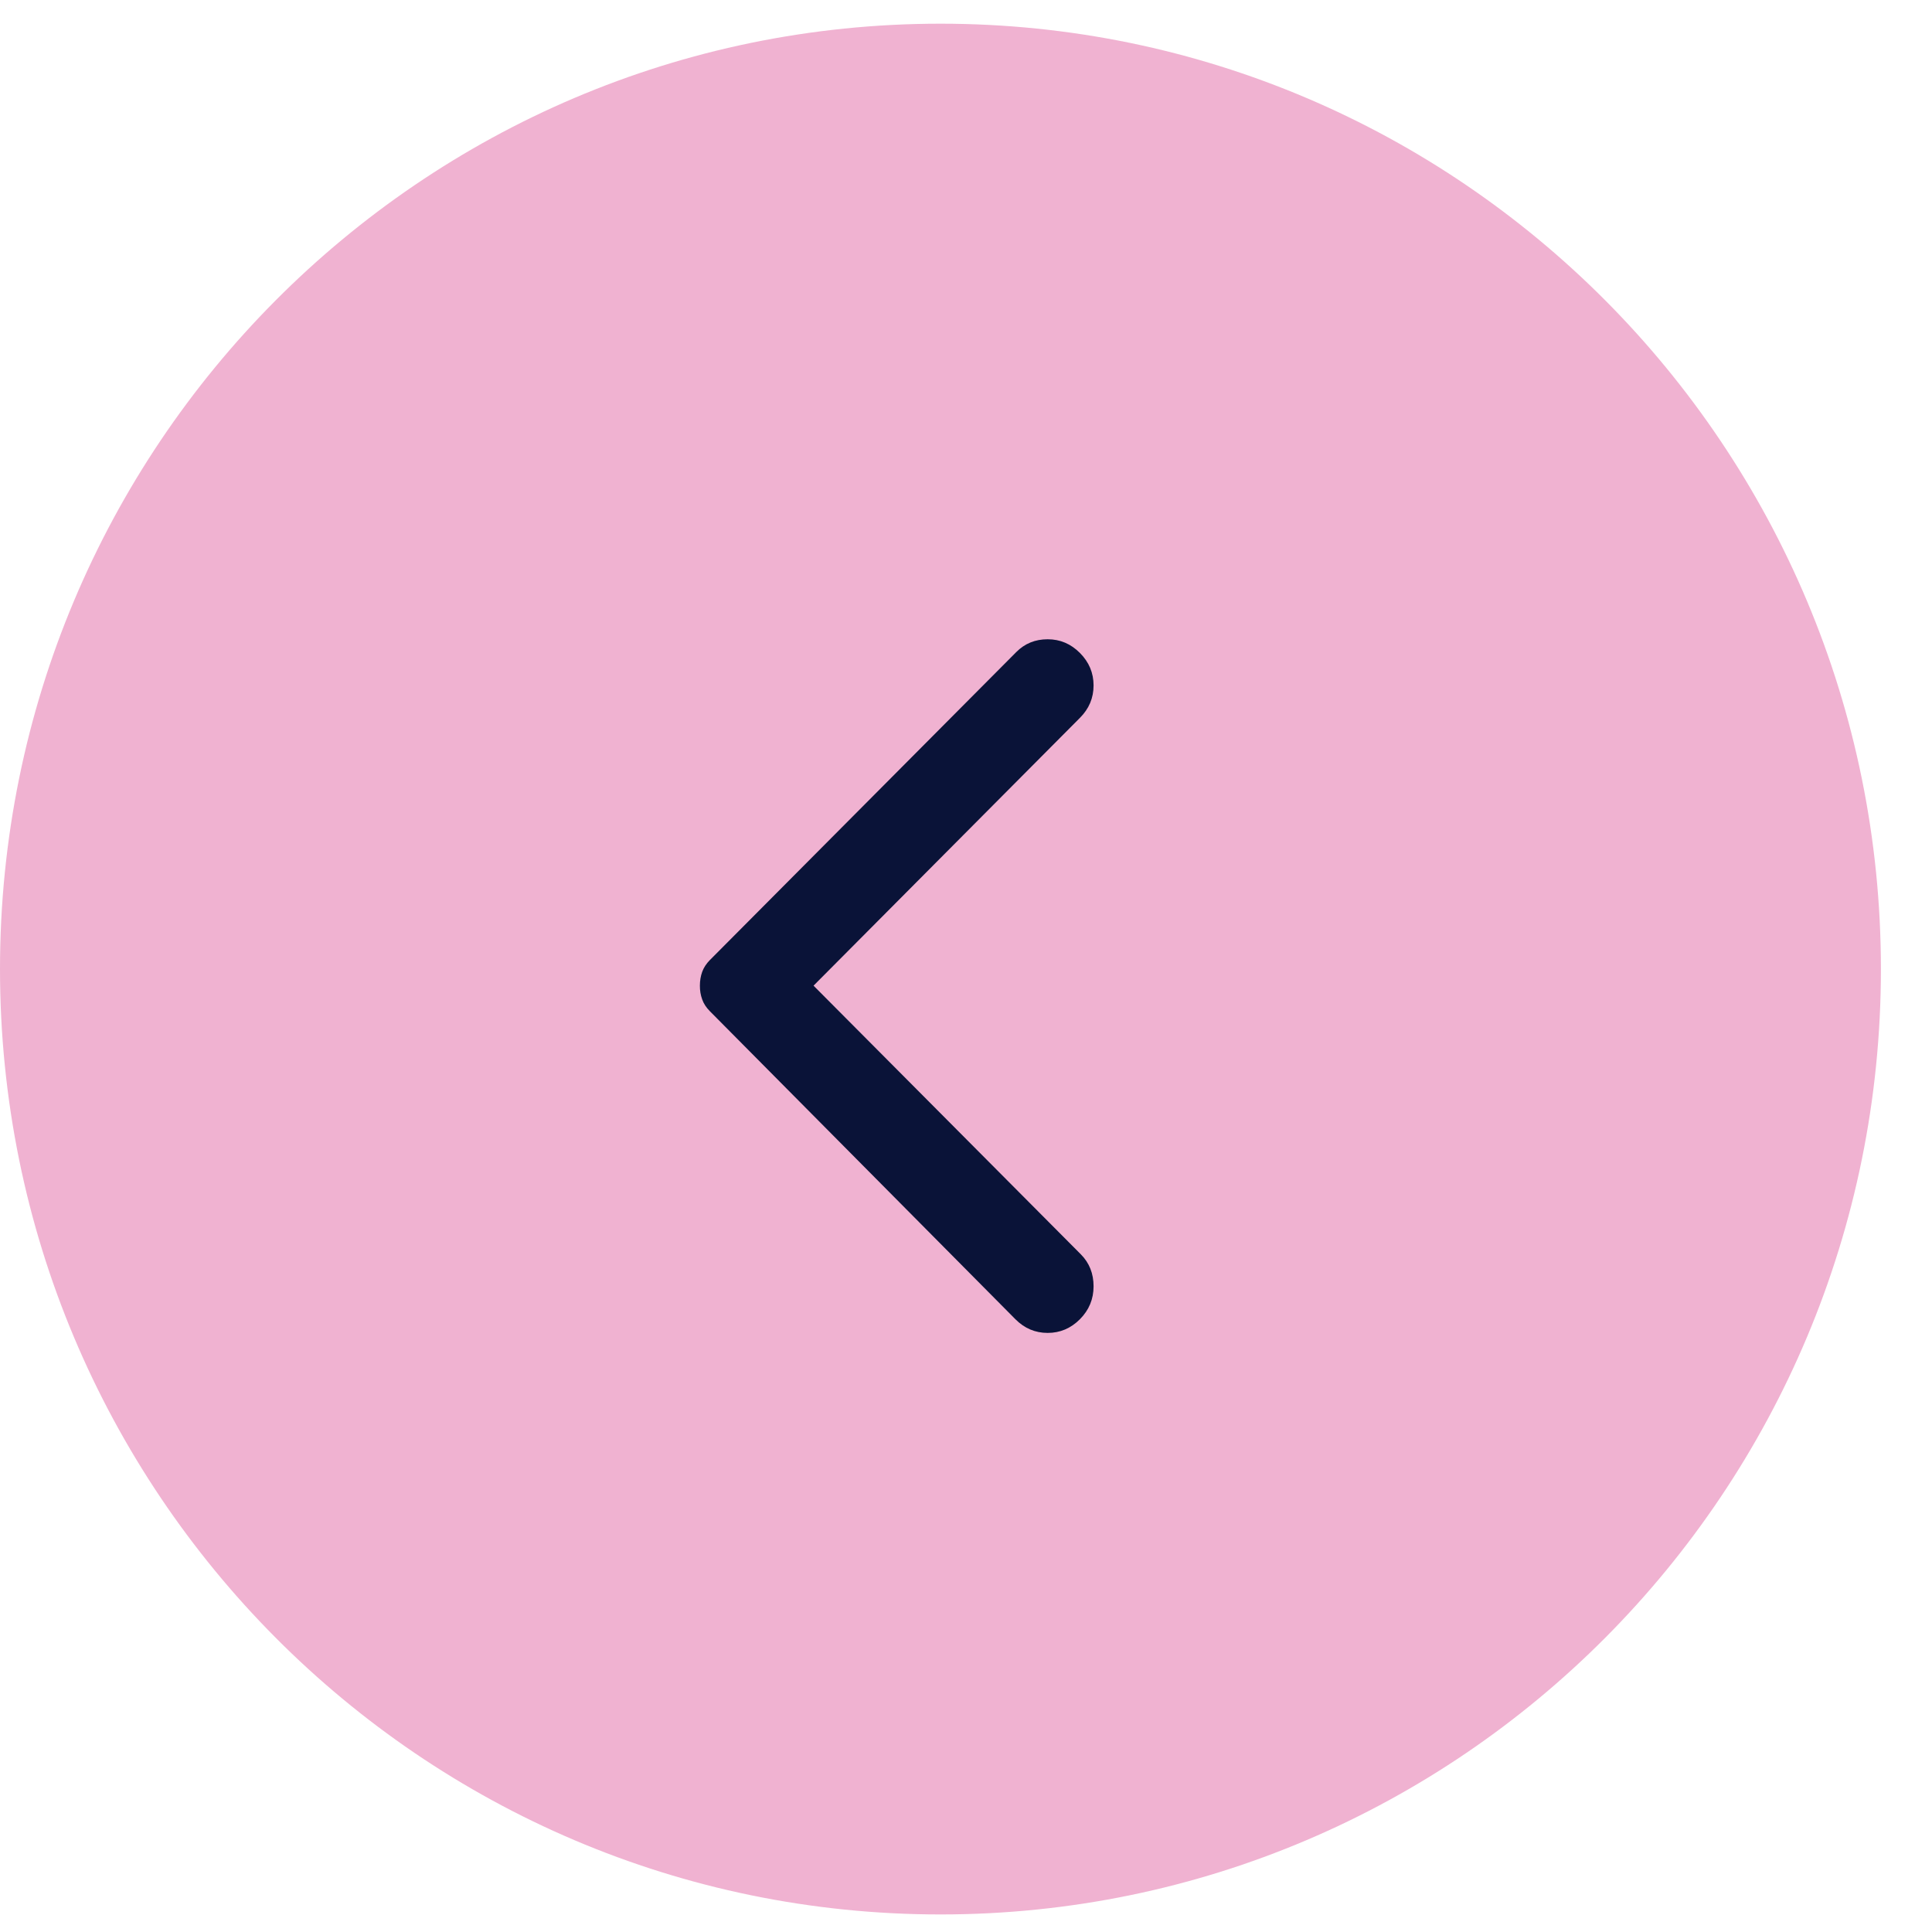 <svg width="34" height="34" viewBox="0 0 34 34" fill="none" xmlns="http://www.w3.org/2000/svg">
<path d="M16.551 33.691C25.691 33.691 33.101 26.242 33.101 17.054C33.101 7.865 25.691 0.417 16.551 0.417C7.41 0.417 0 7.865 0 17.054C0 26.242 7.41 33.691 16.551 33.691Z" fill="#F0B2D1"/>
<path d="M19.005 11.491C19.165 11.652 19.245 11.842 19.245 12.062C19.245 12.283 19.165 12.473 19.005 12.633L14.317 17.346L19.021 22.074C19.17 22.224 19.245 22.412 19.245 22.637C19.245 22.862 19.165 23.055 19.005 23.216C18.845 23.377 18.655 23.457 18.437 23.457C18.218 23.457 18.029 23.377 17.869 23.216L12.493 17.796C12.429 17.732 12.383 17.662 12.357 17.587C12.33 17.512 12.316 17.431 12.317 17.346C12.317 17.26 12.33 17.18 12.357 17.104C12.384 17.029 12.429 16.96 12.493 16.895L17.885 11.475C18.034 11.325 18.218 11.25 18.437 11.25C18.656 11.25 18.845 11.33 19.005 11.491Z" fill="#0A1338"/>
</svg>
